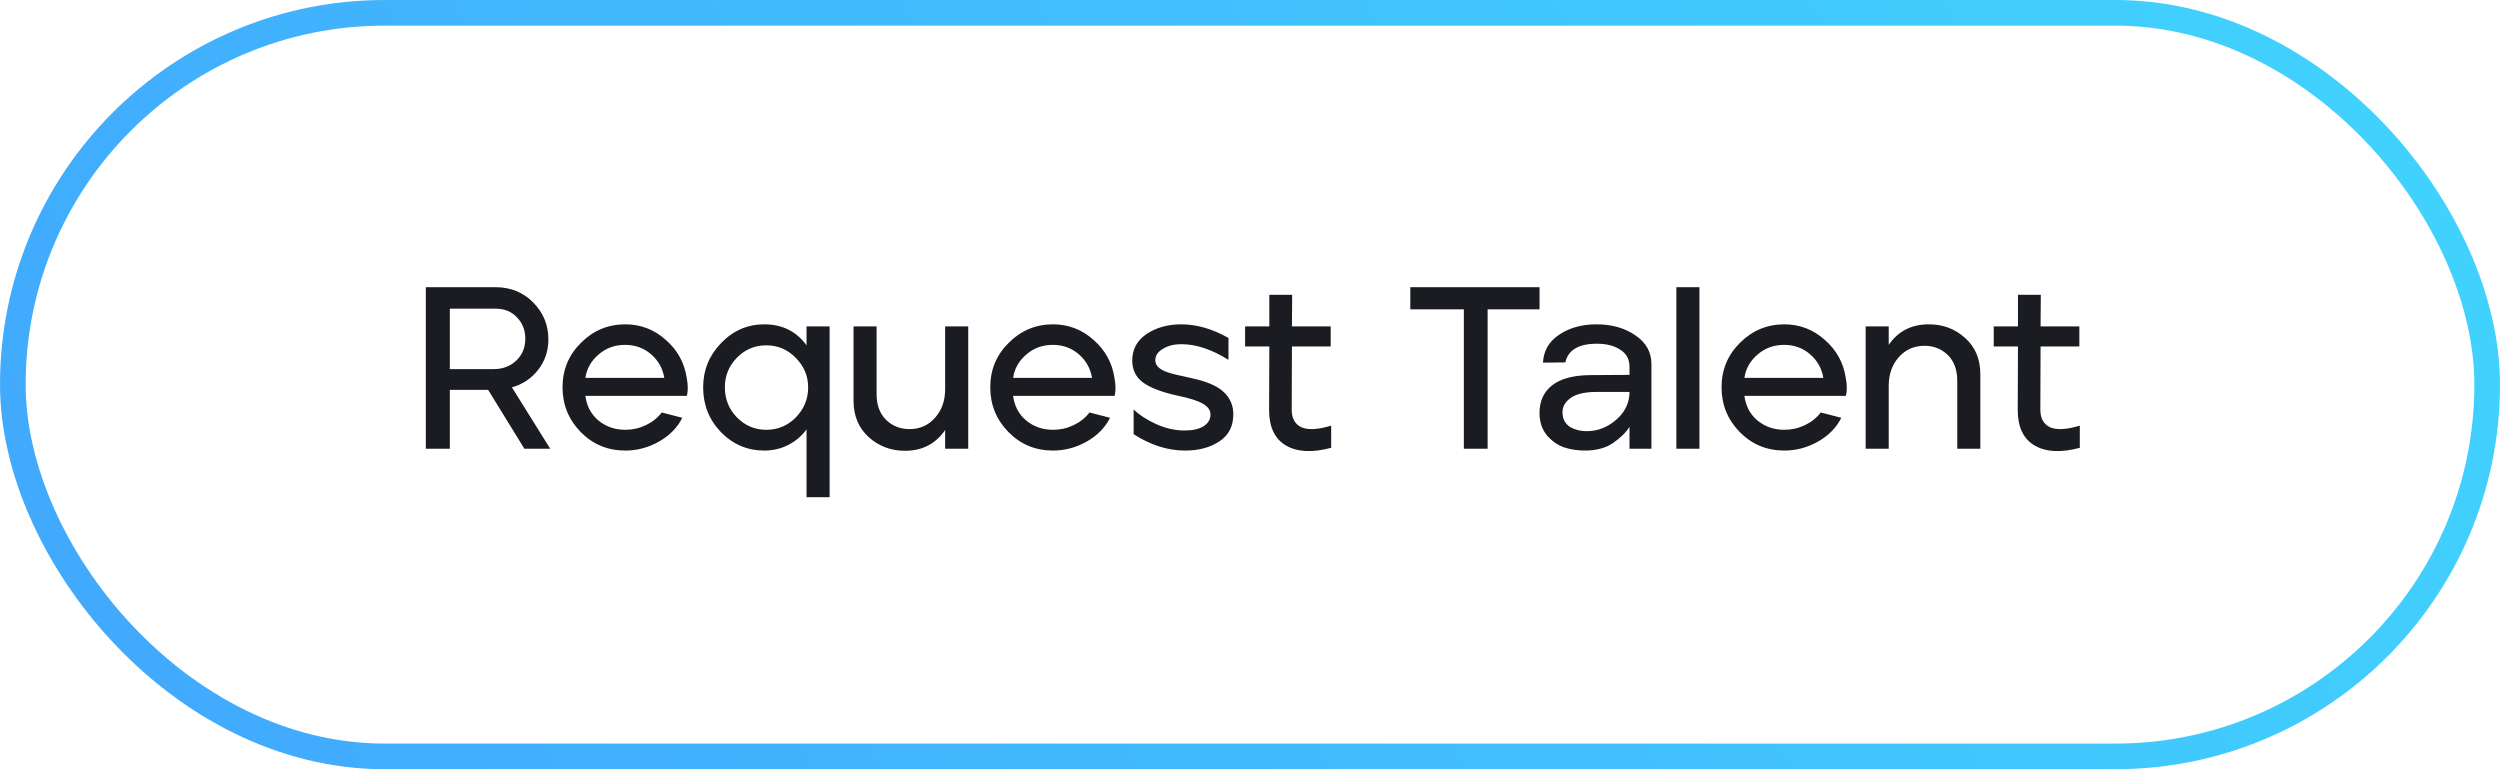 <svg width="195" height="60" viewBox="0 0 195 60" fill="none" xmlns="http://www.w3.org/2000/svg">
<rect x="1" y="1" width="193" height="58" rx="29" stroke="url(#paint0_linear_689_836)" stroke-width="2"/>
<path d="M33.215 35V22.4H38.633C39.833 22.4 40.823 22.802 41.603 23.606C42.383 24.398 42.773 25.352 42.773 26.468C42.773 27.38 42.503 28.178 41.963 28.862C41.435 29.534 40.757 29.984 39.929 30.212L42.917 35H40.901L38.075 30.41H35.087V35H33.215ZM35.087 28.79H38.507C39.215 28.79 39.803 28.568 40.271 28.124C40.739 27.68 40.973 27.11 40.973 26.414C40.973 25.754 40.757 25.202 40.325 24.758C39.905 24.302 39.341 24.074 38.633 24.074H35.087V28.79ZM48.773 35.144C47.405 35.144 46.247 34.664 45.299 33.704C44.351 32.732 43.877 31.568 43.877 30.212C43.877 28.844 44.357 27.686 45.317 26.738C46.277 25.778 47.429 25.298 48.773 25.298C49.973 25.298 51.023 25.7 51.923 26.504C52.835 27.296 53.381 28.28 53.561 29.456C53.669 29.996 53.675 30.47 53.579 30.878H45.659C45.767 31.682 46.109 32.324 46.685 32.804C47.273 33.284 47.969 33.524 48.773 33.524C49.337 33.524 49.871 33.404 50.375 33.164C50.879 32.924 51.293 32.594 51.617 32.174L53.219 32.588C52.835 33.356 52.229 33.974 51.401 34.442C50.573 34.91 49.697 35.144 48.773 35.144ZM45.659 29.474H51.815C51.695 28.742 51.353 28.13 50.789 27.638C50.225 27.146 49.547 26.9 48.755 26.9C47.951 26.9 47.261 27.152 46.685 27.656C46.109 28.148 45.767 28.754 45.659 29.474ZM62.91 38.78V33.488C62.55 33.992 62.082 34.394 61.506 34.694C60.93 34.994 60.3 35.144 59.616 35.144C58.296 35.144 57.168 34.664 56.232 33.704C55.308 32.744 54.846 31.58 54.846 30.212C54.846 28.868 55.314 27.716 56.25 26.756C57.186 25.784 58.308 25.298 59.616 25.298C61.02 25.298 62.118 25.844 62.91 26.936V25.46H64.71V38.78H62.91ZM57.474 32.552C58.11 33.2 58.878 33.524 59.778 33.524C60.678 33.524 61.446 33.2 62.082 32.552C62.718 31.892 63.036 31.112 63.036 30.212C63.036 29.324 62.712 28.556 62.064 27.908C61.428 27.26 60.666 26.936 59.778 26.936C58.866 26.936 58.098 27.26 57.474 27.908C56.85 28.544 56.538 29.312 56.538 30.212C56.538 31.124 56.85 31.904 57.474 32.552ZM70.589 35.162C69.497 35.162 68.555 34.808 67.763 34.1C66.971 33.38 66.575 32.432 66.575 31.256V25.46H68.375V30.752C68.375 31.592 68.621 32.258 69.113 32.75C69.617 33.23 70.223 33.47 70.931 33.47C71.747 33.47 72.413 33.176 72.929 32.588C73.457 32 73.721 31.256 73.721 30.356V25.46H75.521V35H73.721V33.542C72.977 34.622 71.933 35.162 70.589 35.162ZM82.136 35.144C80.768 35.144 79.61 34.664 78.662 33.704C77.714 32.732 77.24 31.568 77.24 30.212C77.24 28.844 77.72 27.686 78.68 26.738C79.64 25.778 80.792 25.298 82.136 25.298C83.336 25.298 84.386 25.7 85.286 26.504C86.198 27.296 86.744 28.28 86.924 29.456C87.032 29.996 87.038 30.47 86.942 30.878H79.022C79.13 31.682 79.472 32.324 80.048 32.804C80.636 33.284 81.332 33.524 82.136 33.524C82.7 33.524 83.234 33.404 83.738 33.164C84.242 32.924 84.656 32.594 84.98 32.174L86.582 32.588C86.198 33.356 85.592 33.974 84.764 34.442C83.936 34.91 83.06 35.144 82.136 35.144ZM79.022 29.474H85.178C85.058 28.742 84.716 28.13 84.152 27.638C83.588 27.146 82.91 26.9 82.118 26.9C81.314 26.9 80.624 27.152 80.048 27.656C79.472 28.148 79.13 28.754 79.022 29.474ZM92.437 35.144C91.081 35.144 89.743 34.718 88.423 33.866V31.94C88.855 32.36 89.437 32.738 90.169 33.074C90.901 33.41 91.651 33.578 92.419 33.578C93.043 33.578 93.535 33.464 93.895 33.236C94.255 32.996 94.429 32.69 94.417 32.318C94.417 31.994 94.219 31.718 93.823 31.49C93.439 31.262 92.779 31.052 91.843 30.86C90.643 30.596 89.755 30.26 89.179 29.852C88.603 29.432 88.315 28.856 88.315 28.124C88.315 27.248 88.687 26.558 89.431 26.054C90.187 25.55 91.087 25.298 92.131 25.298C93.343 25.298 94.573 25.652 95.821 26.36V28.07C94.525 27.254 93.295 26.846 92.131 26.846C91.579 26.846 91.105 26.966 90.709 27.206C90.313 27.434 90.115 27.734 90.115 28.106C90.115 28.502 90.421 28.808 91.033 29.024C91.321 29.132 91.951 29.288 92.923 29.492C94.111 29.744 94.951 30.104 95.443 30.572C95.947 31.04 96.199 31.622 96.199 32.318C96.199 33.242 95.839 33.944 95.119 34.424C94.399 34.904 93.505 35.144 92.437 35.144ZM103.831 34.928C102.367 35.324 101.191 35.264 100.303 34.748C99.427 34.232 98.989 33.308 98.989 31.976L99.007 27.026H97.117V25.46H99.007V22.994H100.789L100.771 25.46H103.795V27.026H100.771L100.753 31.958C100.753 32.63 101.005 33.086 101.509 33.326C102.025 33.554 102.799 33.512 103.831 33.2V34.928ZM114.18 35V24.128H110.004V22.4H120.084V24.128H116.034V35H114.18ZM123.627 35.144C123.039 35.144 122.493 35.06 121.989 34.892C121.485 34.712 121.041 34.4 120.657 33.956C120.285 33.5 120.093 32.936 120.081 32.264C120.069 31.316 120.399 30.578 121.071 30.05C121.755 29.522 122.769 29.258 124.113 29.258L127.101 29.24V28.61C127.101 28.022 126.861 27.578 126.381 27.278C125.913 26.966 125.307 26.81 124.563 26.81C123.135 26.81 122.313 27.296 122.097 28.268L120.351 28.286C120.399 27.362 120.819 26.636 121.611 26.108C122.415 25.568 123.387 25.298 124.527 25.298C125.727 25.298 126.741 25.586 127.569 26.162C128.397 26.726 128.811 27.47 128.811 28.394V35H127.101V33.29C126.837 33.722 126.411 34.142 125.823 34.55C125.247 34.946 124.515 35.144 123.627 35.144ZM123.753 33.632C124.617 33.632 125.391 33.332 126.075 32.732C126.759 32.132 127.101 31.412 127.101 30.572H124.437C123.525 30.584 122.859 30.758 122.439 31.094C122.019 31.418 121.833 31.82 121.881 32.3C121.917 32.744 122.115 33.08 122.475 33.308C122.847 33.524 123.273 33.632 123.753 33.632ZM130.756 35V22.4H132.556V35H130.756ZM139.177 35.144C137.809 35.144 136.651 34.664 135.703 33.704C134.755 32.732 134.281 31.568 134.281 30.212C134.281 28.844 134.761 27.686 135.721 26.738C136.681 25.778 137.833 25.298 139.177 25.298C140.377 25.298 141.427 25.7 142.327 26.504C143.239 27.296 143.785 28.28 143.965 29.456C144.073 29.996 144.079 30.47 143.983 30.878H136.063C136.171 31.682 136.513 32.324 137.089 32.804C137.677 33.284 138.373 33.524 139.177 33.524C139.741 33.524 140.275 33.404 140.779 33.164C141.283 32.924 141.697 32.594 142.021 32.174L143.623 32.588C143.239 33.356 142.633 33.974 141.805 34.442C140.977 34.91 140.101 35.144 139.177 35.144ZM136.063 29.474H142.219C142.099 28.742 141.757 28.13 141.193 27.638C140.629 27.146 139.951 26.9 139.159 26.9C138.355 26.9 137.665 27.152 137.089 27.656C136.513 28.148 136.171 28.754 136.063 29.474ZM145.52 35V25.46H147.32V26.9C148.052 25.832 149.096 25.298 150.452 25.298C151.556 25.298 152.498 25.652 153.278 26.36C154.07 27.068 154.466 28.01 154.466 29.186V35H152.666V29.708C152.666 28.844 152.42 28.172 151.928 27.692C151.436 27.212 150.83 26.972 150.11 26.972C149.294 26.972 148.622 27.272 148.094 27.872C147.578 28.46 147.32 29.204 147.32 30.104V35H145.52ZM162.225 34.928C160.761 35.324 159.585 35.264 158.697 34.748C157.821 34.232 157.383 33.308 157.383 31.976L157.401 27.026H155.511V25.46H157.401V22.994H159.183L159.165 25.46H162.189V27.026H159.165L159.147 31.958C159.147 32.63 159.399 33.086 159.903 33.326C160.419 33.554 161.193 33.512 162.225 33.2V34.928Z" fill="#1A1C21"/>
<defs>
<linearGradient id="paint0_linear_689_836" x1="249.79" y1="-63.837" x2="-139.521" y2="153.554" gradientUnits="userSpaceOnUse">
<stop stop-color="#41E6FD"/>
<stop offset="1" stop-color="#4181FD"/>
</linearGradient>
</defs>
</svg>
